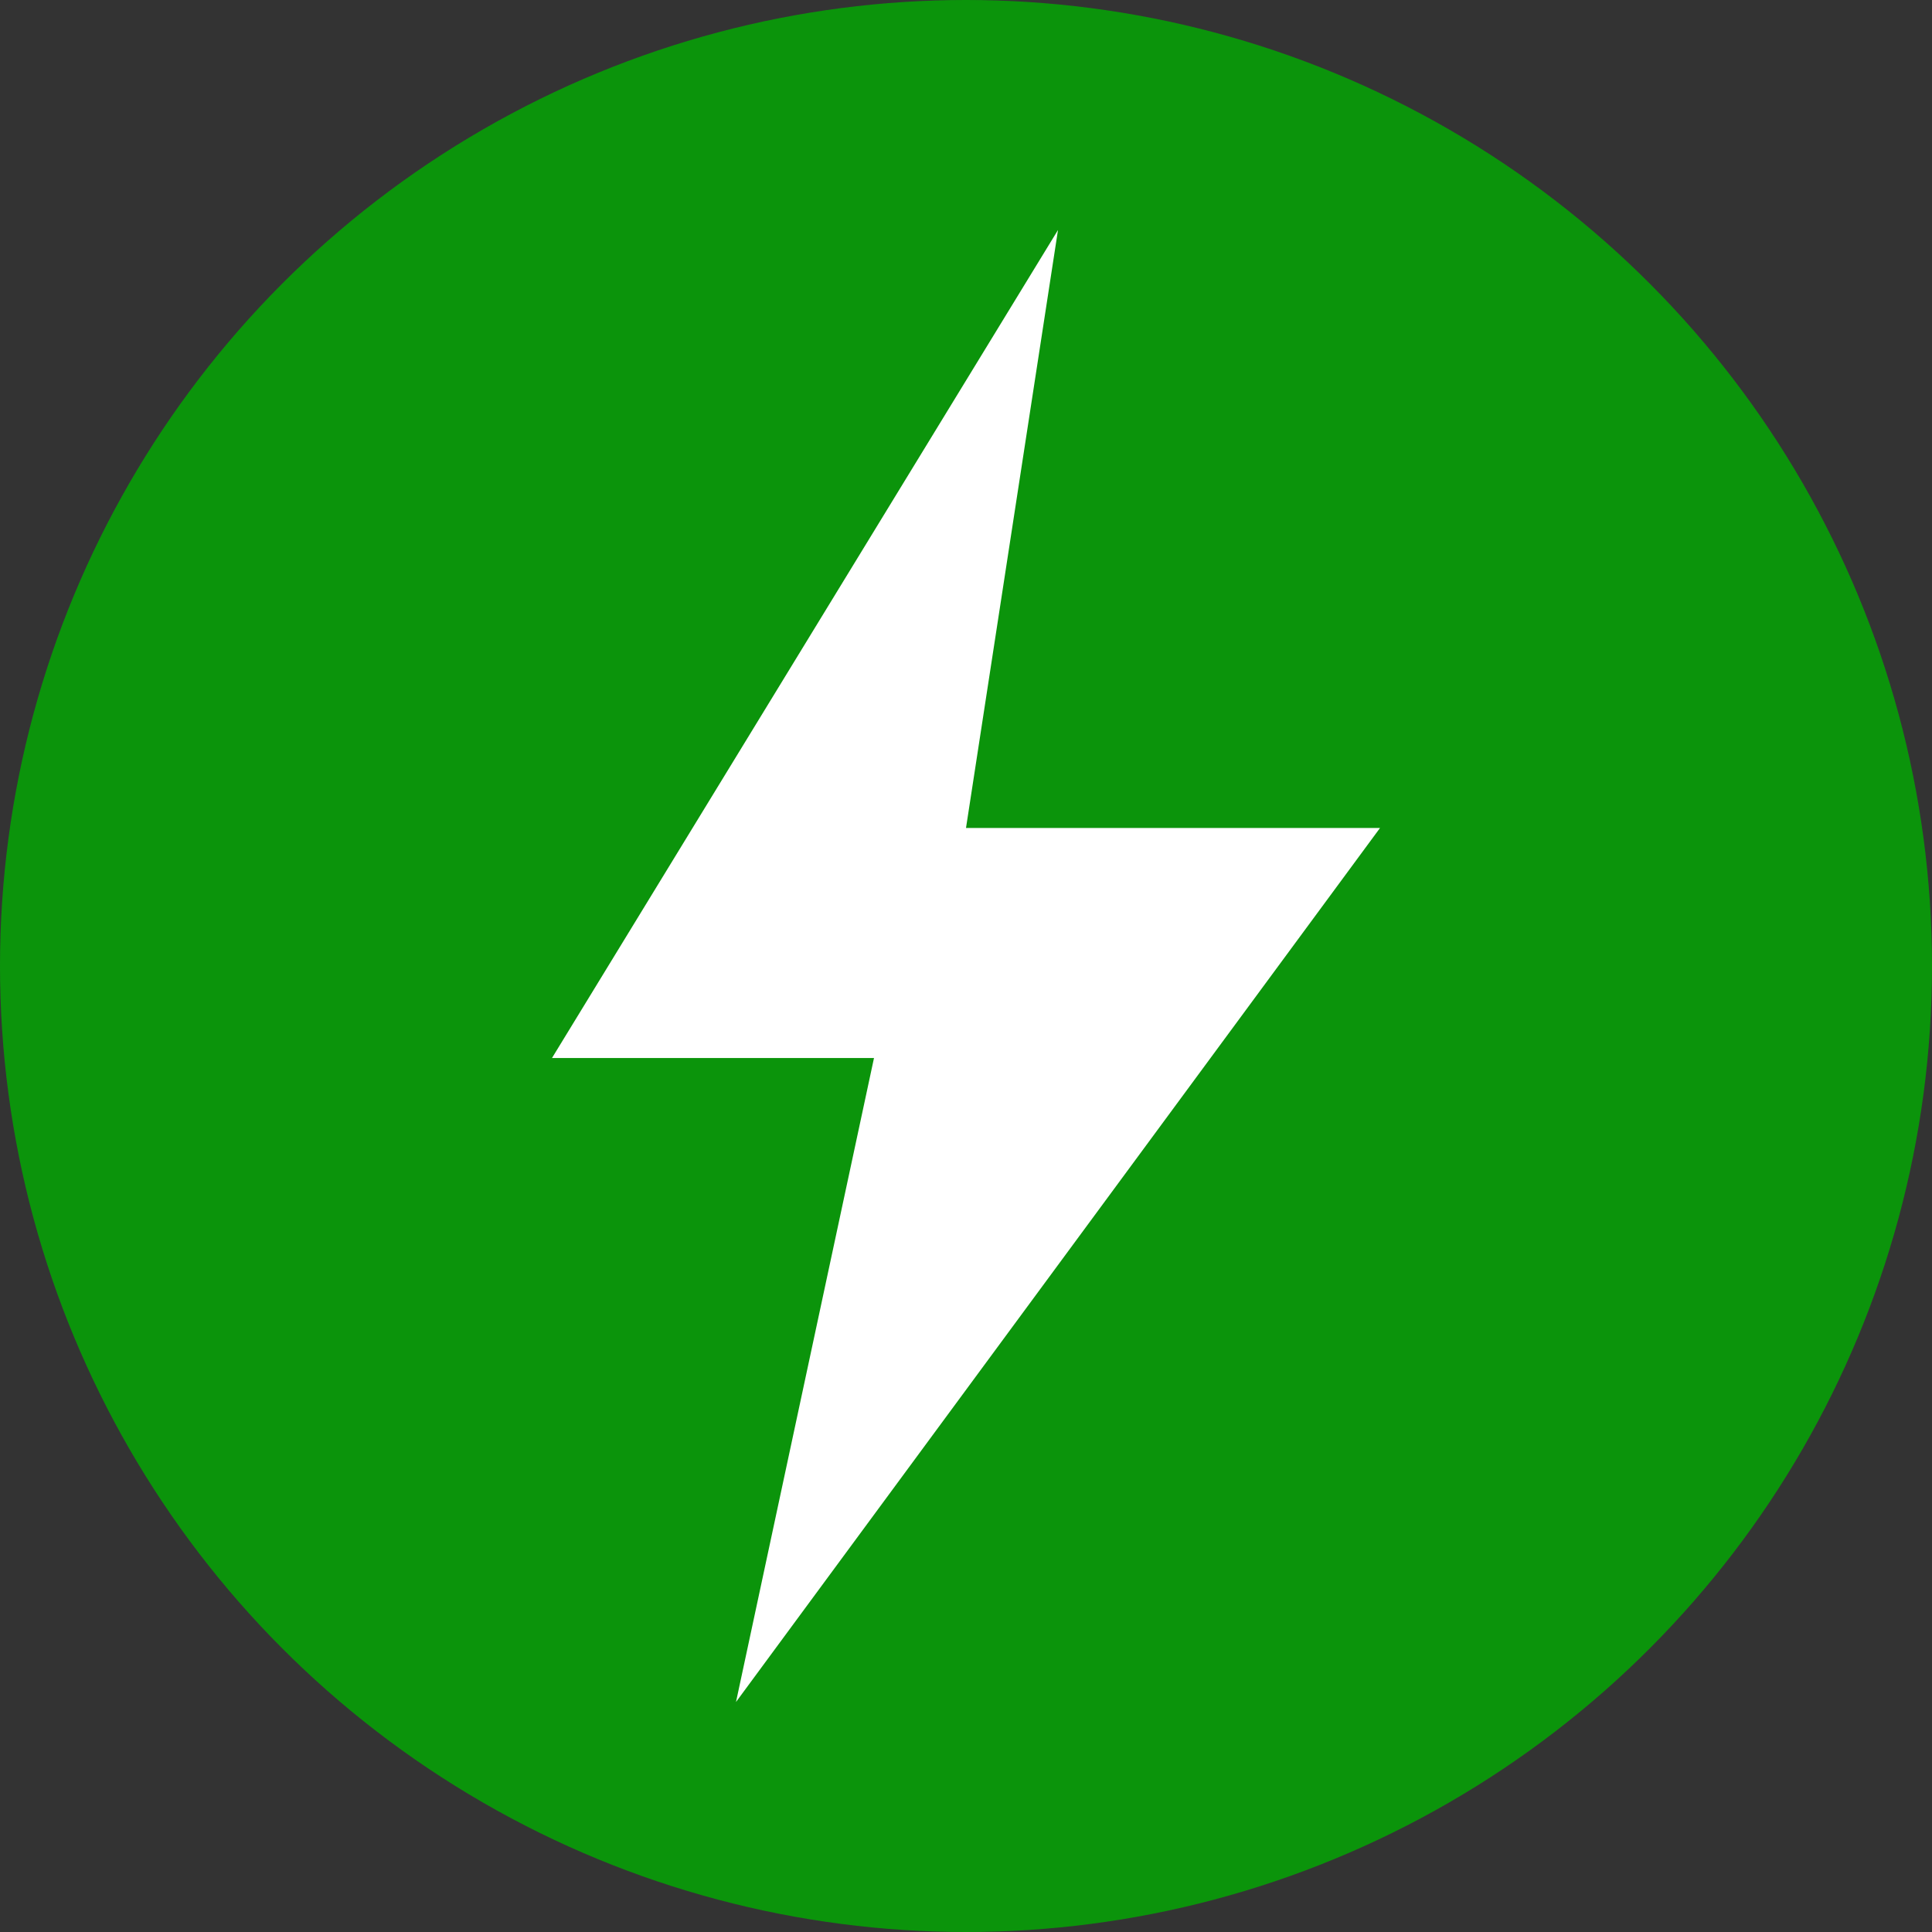 <?xml version="1.0" encoding="UTF-8"?>
<svg width="42" height="42" viewBox="0 0 42 42" xmlns="http://www.w3.org/2000/svg" role="img" aria-label="ECOFast">
  <rect x="0" y="0" width="42" height="42" fill="#333333" stroke="none"/>
  <circle cx="21" cy="21" r="21" fill="#00af00" fill-opacity="0.78"/>
  <path d="M23 5L12 23h7l-3 14 14-19h-9z" fill="#ffffff"/>
</svg>
